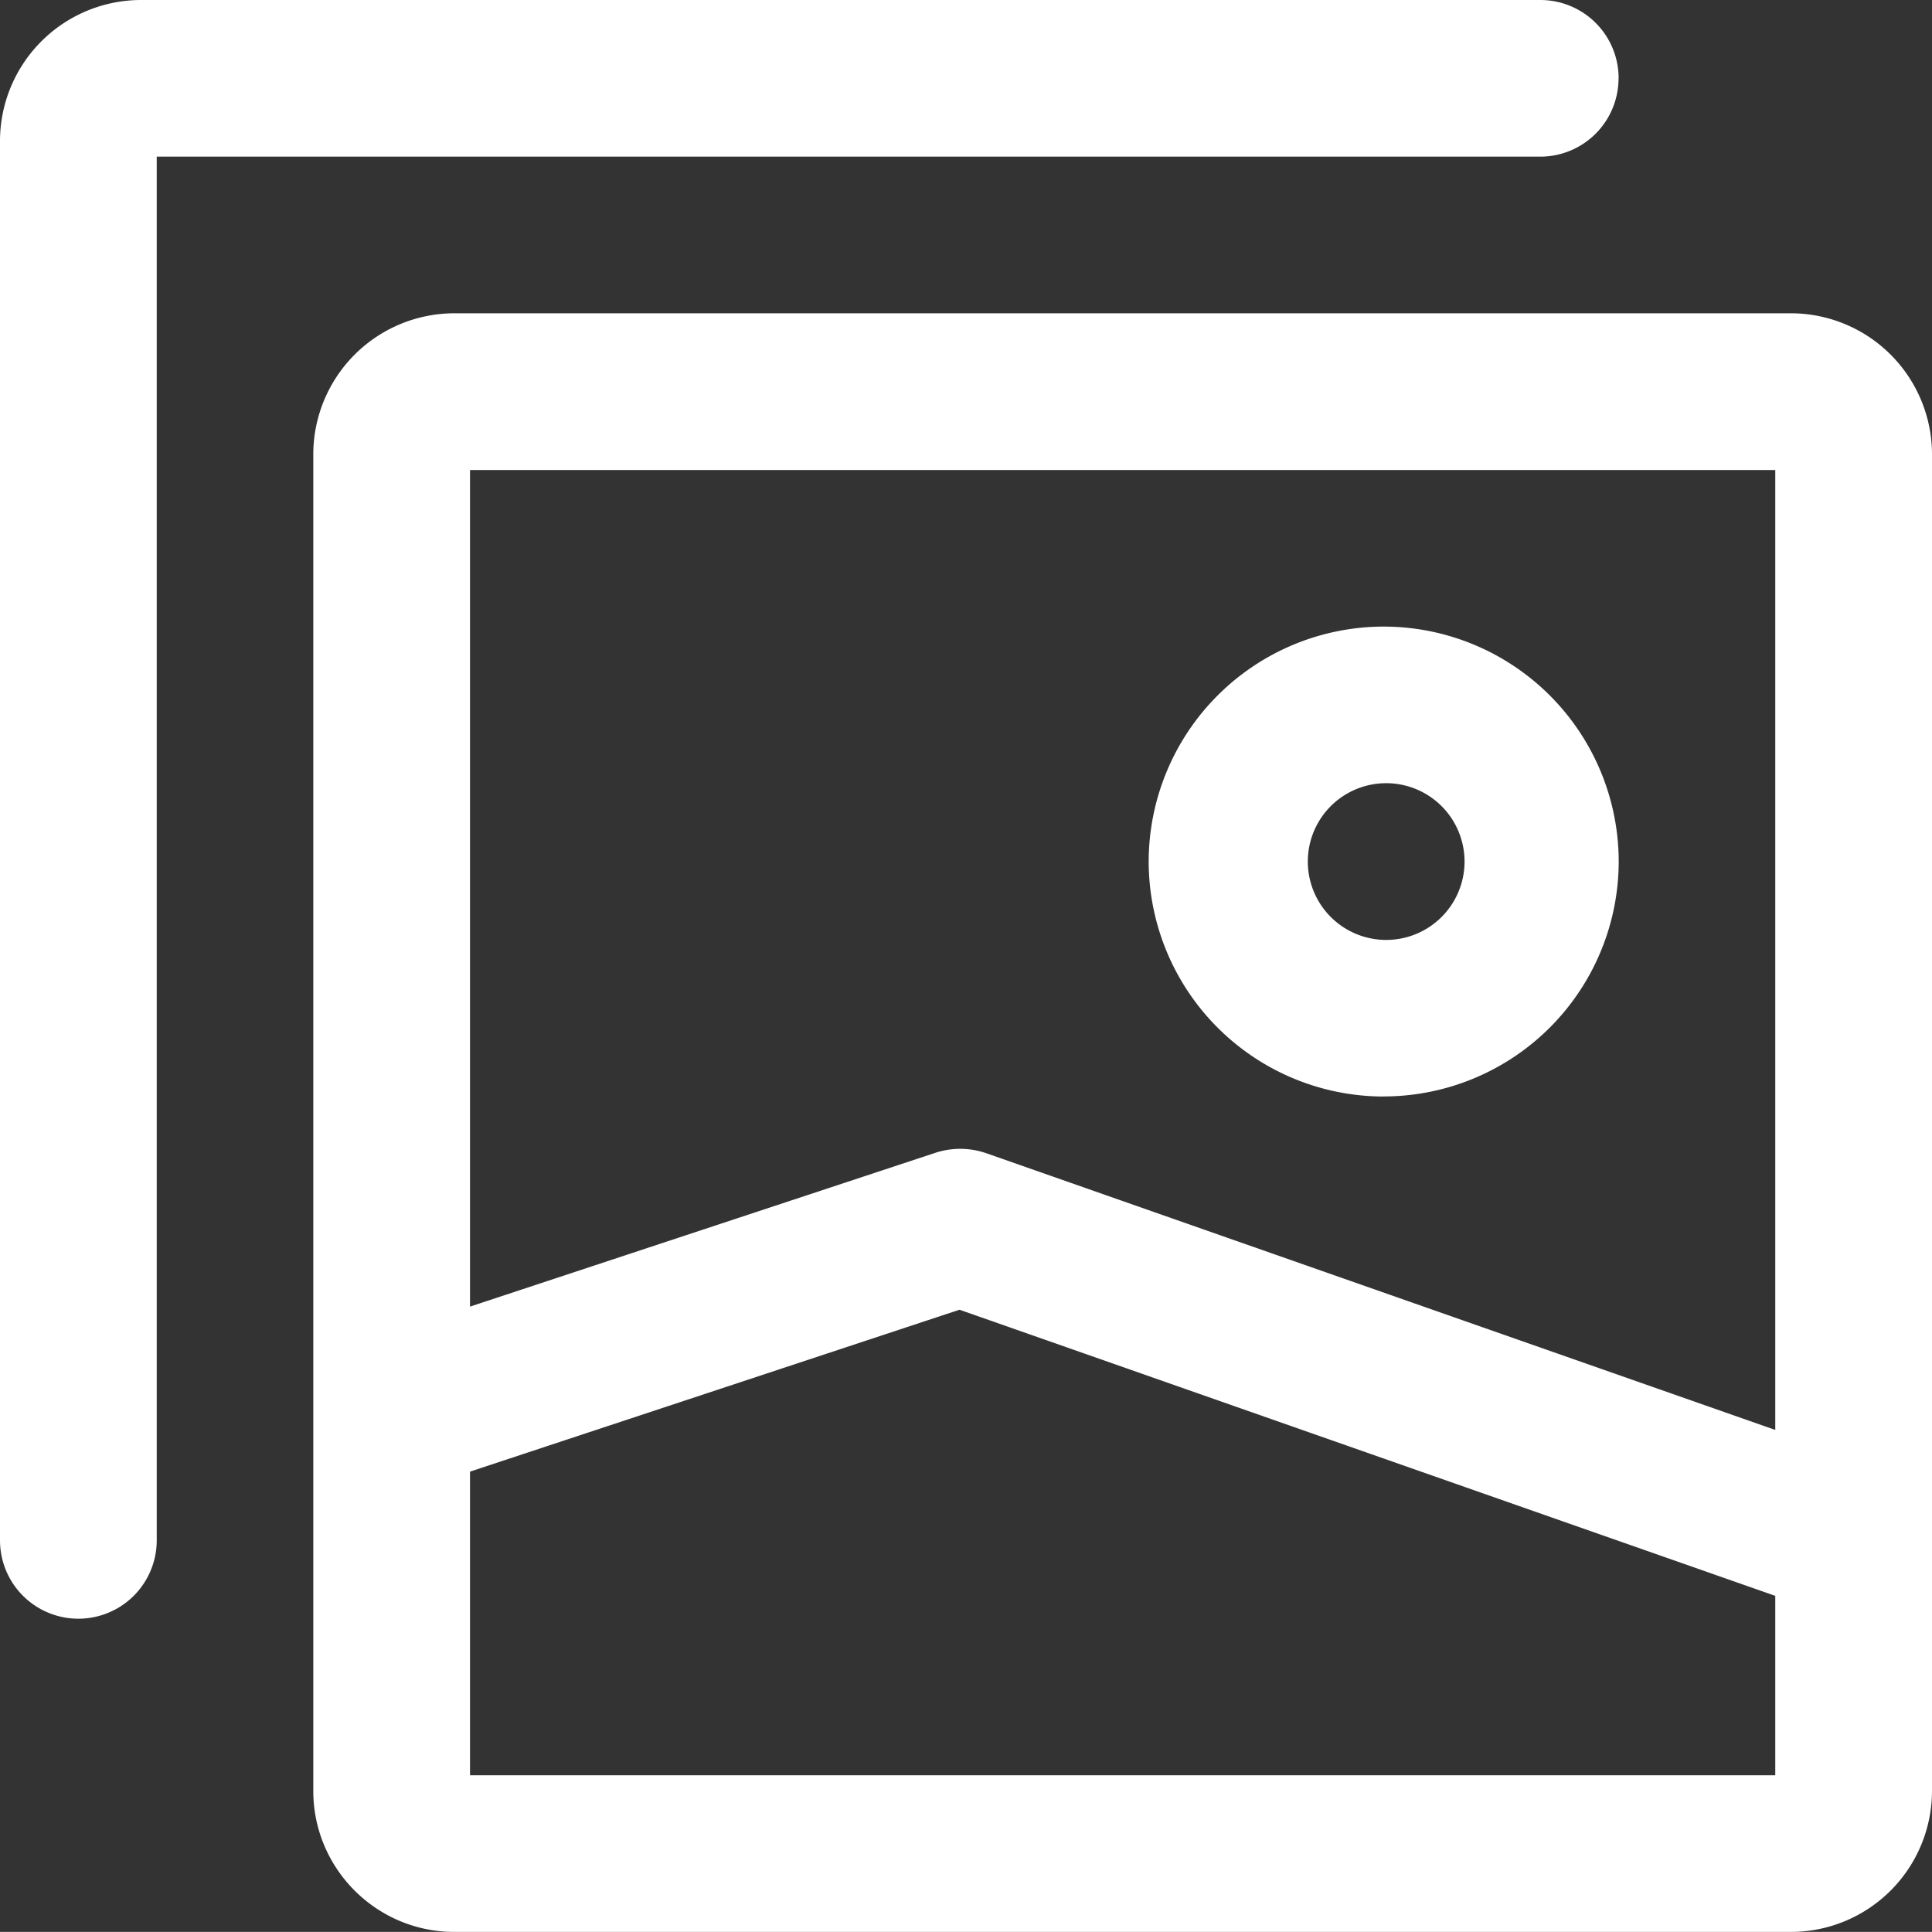 <svg version="1.1" id="Ebene_1" xmlns="http://www.w3.org/2000/svg" x="0" y="0" width="22.854" height="22.853" style="enable-background:new 0 0 22.854 22.853" xml:space="preserve"><rect width="100%" height="100%" fill="#333333" stroke="none"/><style>.st0{fill:#fff}</style><path class="st0" d="M21.186 3.706H5.374a1.67 1.67 0 0 0-1.668 1.668v15.811c0 .92.748 1.668 1.668 1.668h15.812a1.67 1.67 0 0 0 1.668-1.668V5.374a1.67 1.67 0 0 0-1.668-1.668zM21 5.56v11.355l-9.335-3.274a.945.945 0 0 0-.598-.005L5.56 15.456V5.56H21zM5.56 21v-3.592l5.79-1.915L21 18.878V21H5.56z"/><path class="st0" d="M19.147.926A.926.926 0 0 0 18.221 0H1.668A1.67 1.67 0 0 0 0 1.667v16.554a.926.926 0 0 0 1.854 0V1.853H18.22a.926.926 0 0 0 .926-.927zM16.368 12.97a2.782 2.782 0 0 0 2.78-2.78 2.782 2.782 0 0 0-2.78-2.778 2.783 2.783 0 0 0-2.78 2.779 2.783 2.783 0 0 0 2.78 2.78zm0-3.705a.927.927 0 1 1-.002 1.853.927.927 0 0 1 .002-1.853z"/></svg>